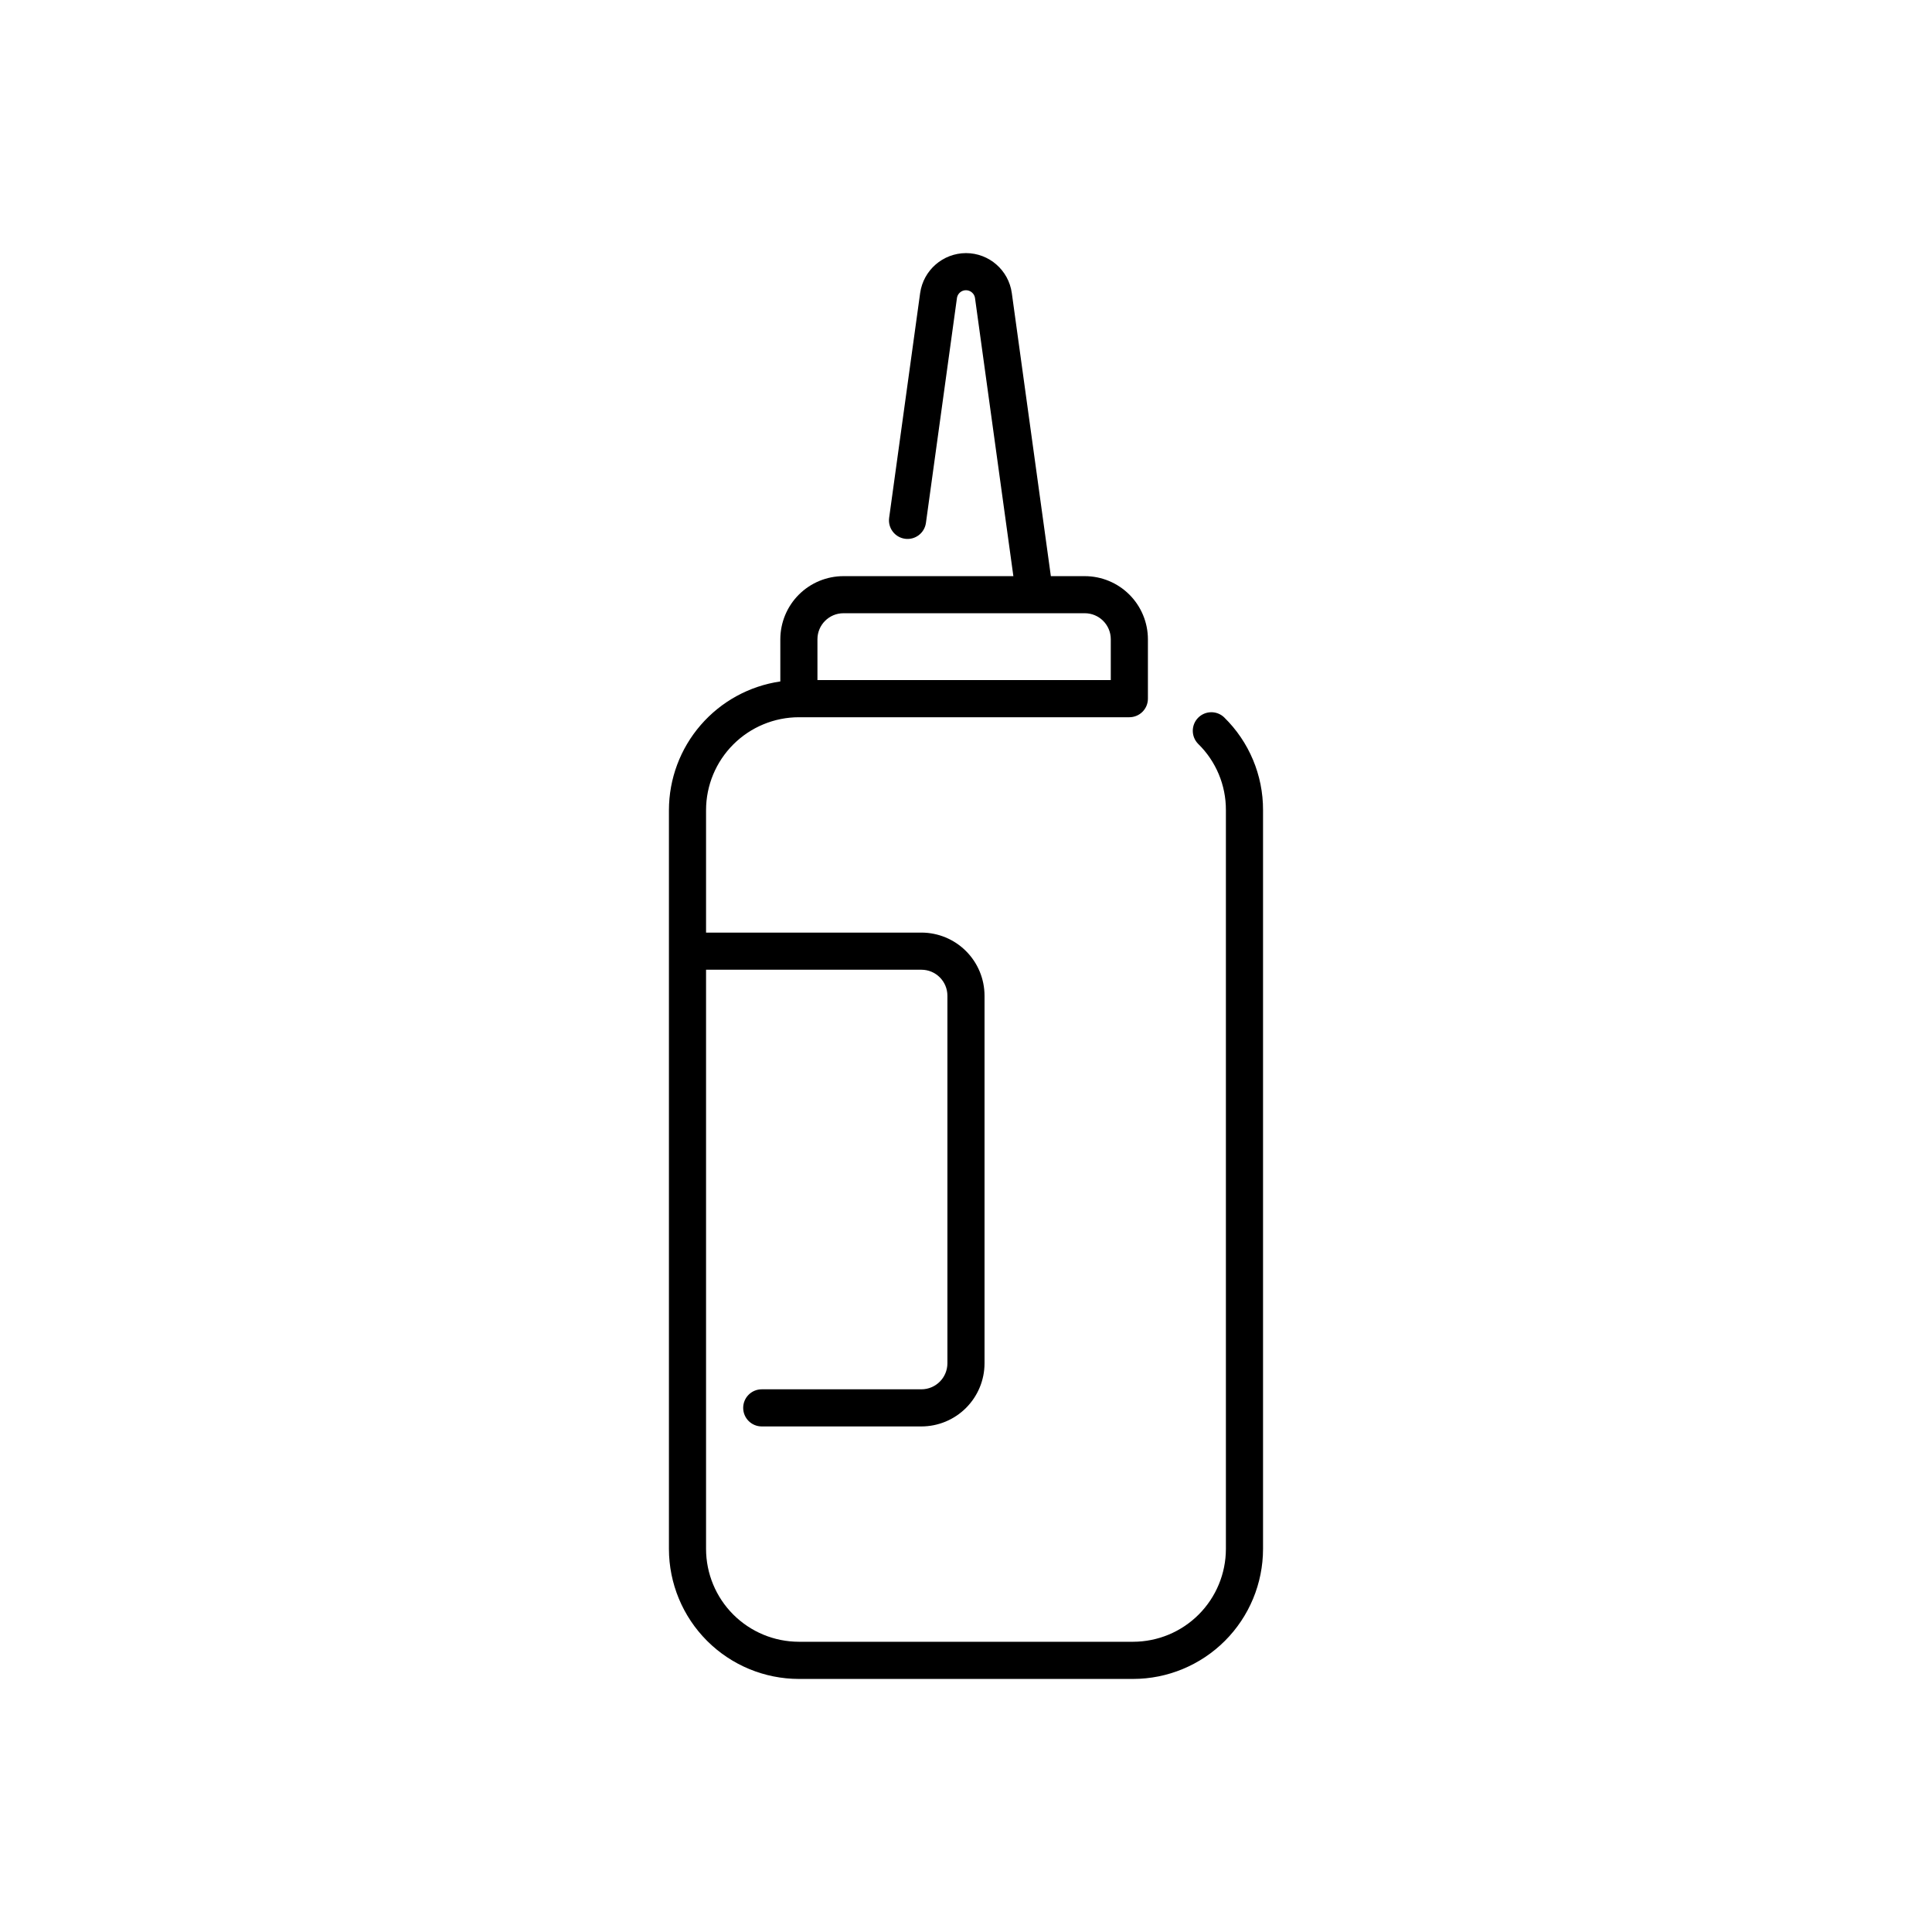 <?xml version="1.0" encoding="UTF-8"?>
<!-- Uploaded to: SVG Repo, www.svgrepo.com, Generator: SVG Repo Mixer Tools -->
<svg fill="#000000" width="800px" height="800px" version="1.1" viewBox="144 144 512 512" xmlns="http://www.w3.org/2000/svg">
 <path d="m468.43 334.12c-1.945-1.867-5.027-1.82-6.918 0.098-1.887 1.922-1.879 5.004 0.016 6.918 4.719 4.609 7.367 10.934 7.348 17.531v195.82c-0.008 6.519-2.602 12.773-7.215 17.387-4.609 4.609-10.863 7.203-17.387 7.211h-88.559c-6.523-0.008-12.773-2.602-17.387-7.211-4.613-4.613-7.207-10.867-7.215-17.387v-153.5h57.074c3.801 0.004 6.883 3.082 6.887 6.887v97.418-0.004c-0.004 3.805-3.086 6.887-6.887 6.891h-42.312c-2.719 0-4.922 2.203-4.922 4.918 0 2.719 2.203 4.922 4.922 4.922h42.312c4.434-0.004 8.688-1.77 11.82-4.906 3.137-3.137 4.902-7.387 4.906-11.824v-97.414c-0.004-4.438-1.77-8.688-4.906-11.824-3.133-3.137-7.387-4.898-11.82-4.906h-57.074v-32.469c0.008-6.523 2.602-12.777 7.215-17.387 4.613-4.613 10.863-7.207 17.387-7.215h87.578-0.004c1.305 0 2.559-0.52 3.481-1.441 0.922-0.922 1.441-2.172 1.441-3.481v-15.742c-0.004-4.434-1.77-8.688-4.906-11.824-3.137-3.137-7.387-4.898-11.82-4.902h-8.996l-10.348-75.016c-0.836-6.066-6.019-10.59-12.145-10.594-6.117 0.023-11.289 4.531-12.148 10.586l-8.219 59.59h0.004c-0.359 2.688 1.52 5.156 4.203 5.527 2.688 0.371 5.164-1.5 5.543-4.184l8.219-59.59c0.121-0.883 0.719-1.629 1.555-1.941 0.84-0.309 1.777-0.129 2.445 0.465 0.438 0.379 0.719 0.902 0.793 1.477l10.164 73.68h-45.031c-4.438 0.004-8.688 1.766-11.824 4.902s-4.898 7.391-4.906 11.824v11.18c-8.191 1.195-15.68 5.293-21.098 11.551-5.422 6.258-8.41 14.254-8.422 22.535v195.82c0.012 9.129 3.644 17.883 10.102 24.34 6.453 6.457 15.207 10.09 24.34 10.098h88.559c9.133-0.008 17.887-3.641 24.344-10.098 6.457-6.457 10.086-15.211 10.098-24.34v-195.82c0.027-9.238-3.684-18.09-10.285-24.547zm-107.8-20.719c0.008-3.801 3.086-6.883 6.891-6.887h63.961c3.801 0.004 6.883 3.086 6.887 6.887v10.824h-77.738z"/>
</svg>